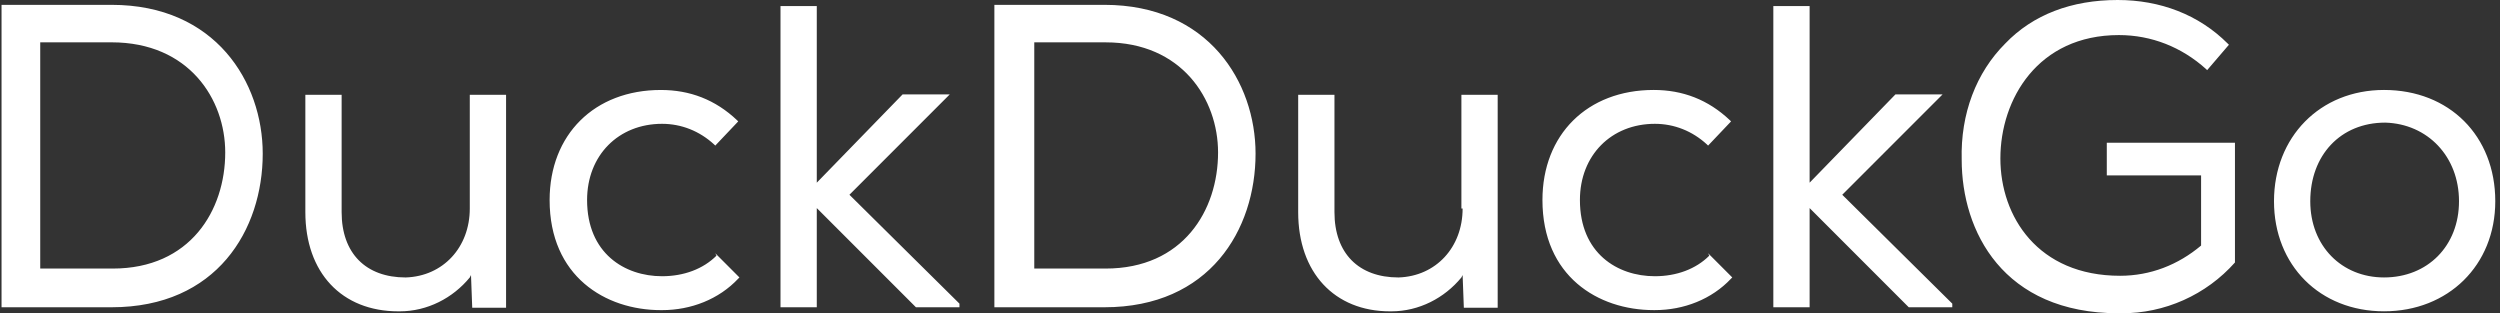 <svg width="399" height="50" viewBox="0 0 399 50" fill="none" xmlns="http://www.w3.org/2000/svg"><rect x="0" y="0" width="399" height="50" fill="#333333" stroke="none"/><path d="M151.585 15.062H144.059L130.358 29.156V0.971H124.568V49.039H130.358V33.21L145.99 48.845L146.181 49.039H153.128V48.459L135.569 31.084L151.585 15.062ZM114.351 40.805C112.226 42.928 109.137 44.086 105.666 44.086C99.683 44.086 93.699 40.417 93.699 31.923C93.699 24.782 98.719 19.761 105.666 19.761C108.752 19.761 111.647 20.919 113.963 23.045L114.157 23.236L117.821 19.376L117.63 19.182C114.157 15.901 110.104 14.36 105.472 14.36C94.857 14.36 87.719 21.501 87.719 31.927C87.719 44.089 96.594 49.496 105.472 49.496H105.666C110.298 49.496 114.736 47.758 117.821 44.474L118.015 44.283L114.157 40.42L114.351 40.805ZM74.978 33.279C74.978 39.456 70.735 44.089 64.751 44.283C58.383 44.283 54.524 40.423 54.524 33.858V15.134H48.734V33.858C48.734 43.51 54.524 49.69 63.593 49.69H63.787C68.225 49.69 72.278 47.564 74.978 44.283L75.172 43.898L75.367 49.111H80.768V15.134H74.978V33.279ZM17.809 0.773H0.246V49.039H17.809C34.599 49.039 41.931 36.682 41.931 24.519C41.931 13.13 34.404 0.773 17.809 0.773ZM35.947 24.328C35.947 33.595 30.352 42.862 18 42.862H6.421V6.756H17.809C30.158 6.756 35.947 15.832 35.947 24.328ZM336.435 27.991H351.294V39.19C347.63 42.276 343.189 44.014 338.366 44.014C325.244 44.014 319.261 34.556 319.261 25.29C319.261 15.829 325.244 5.598 338.172 5.598C343.383 5.598 348.209 7.529 352.067 11.004L352.261 11.195L355.735 7.141L355.541 6.95C350.909 2.317 344.735 0 337.981 0C330.646 0 324.471 2.317 320.034 6.95C315.402 11.584 312.892 18.145 313.086 25.484C313.086 36.873 319.646 50 338.172 50H338.56C341.986 50.013 345.374 49.296 348.502 47.898C351.629 46.5 354.423 44.453 356.699 41.891V22.782H336.244V27.994L336.435 27.991ZM176.265 0.773H158.702V49.039H176.265C193.054 49.039 200.387 36.682 200.387 24.519C200.387 13.13 192.86 0.773 176.265 0.773ZM194.403 24.328C194.403 33.595 188.808 42.862 176.456 42.862H165.07V6.759H176.456C188.614 6.759 194.403 15.832 194.403 24.328ZM380.492 14.357C370.262 14.357 362.93 21.887 362.93 32.117C362.93 42.349 370.262 49.684 380.492 49.684C390.72 49.684 398.246 42.349 398.246 32.117C398.246 21.692 390.914 14.357 380.492 14.357ZM392.457 32.117C392.457 39.262 387.44 44.28 380.492 44.28C373.736 44.28 368.719 39.262 368.719 32.117C368.719 24.782 373.545 19.57 380.683 19.57C387.44 19.761 392.457 24.973 392.457 32.117ZM233.434 33.279C233.434 39.456 229.191 44.089 223.207 44.283C216.839 44.283 212.98 40.423 212.98 33.858V15.134H207.19V33.858C207.19 43.51 212.98 49.69 221.855 49.69H222.049C226.487 49.69 230.539 47.564 233.24 44.283L233.434 43.898L233.628 49.111H239.03V15.134H233.24V33.279H233.434ZM272.803 40.805C270.682 42.928 267.593 44.086 264.119 44.086C258.138 44.086 252.155 40.417 252.155 31.923C252.155 24.782 257.171 19.761 264.119 19.761C267.208 19.761 270.103 20.919 272.418 23.045L272.612 23.236L276.277 19.376L276.086 19.182C272.612 15.901 268.56 14.357 263.928 14.357C253.313 14.357 246.174 21.498 246.174 31.923C246.174 44.086 255.05 49.493 263.928 49.493H264.119C268.751 49.493 273.191 47.755 276.277 44.471L276.471 44.28L272.612 40.417L272.803 40.805ZM310.041 15.062H302.515L288.814 29.156V0.971H283.024V49.039H288.814V33.21L304.443 48.845L304.637 49.039H311.584V48.459L294.024 31.084L310.041 15.062Z" fill="white" style="fill:white;fill-opacity:1;"/></svg>